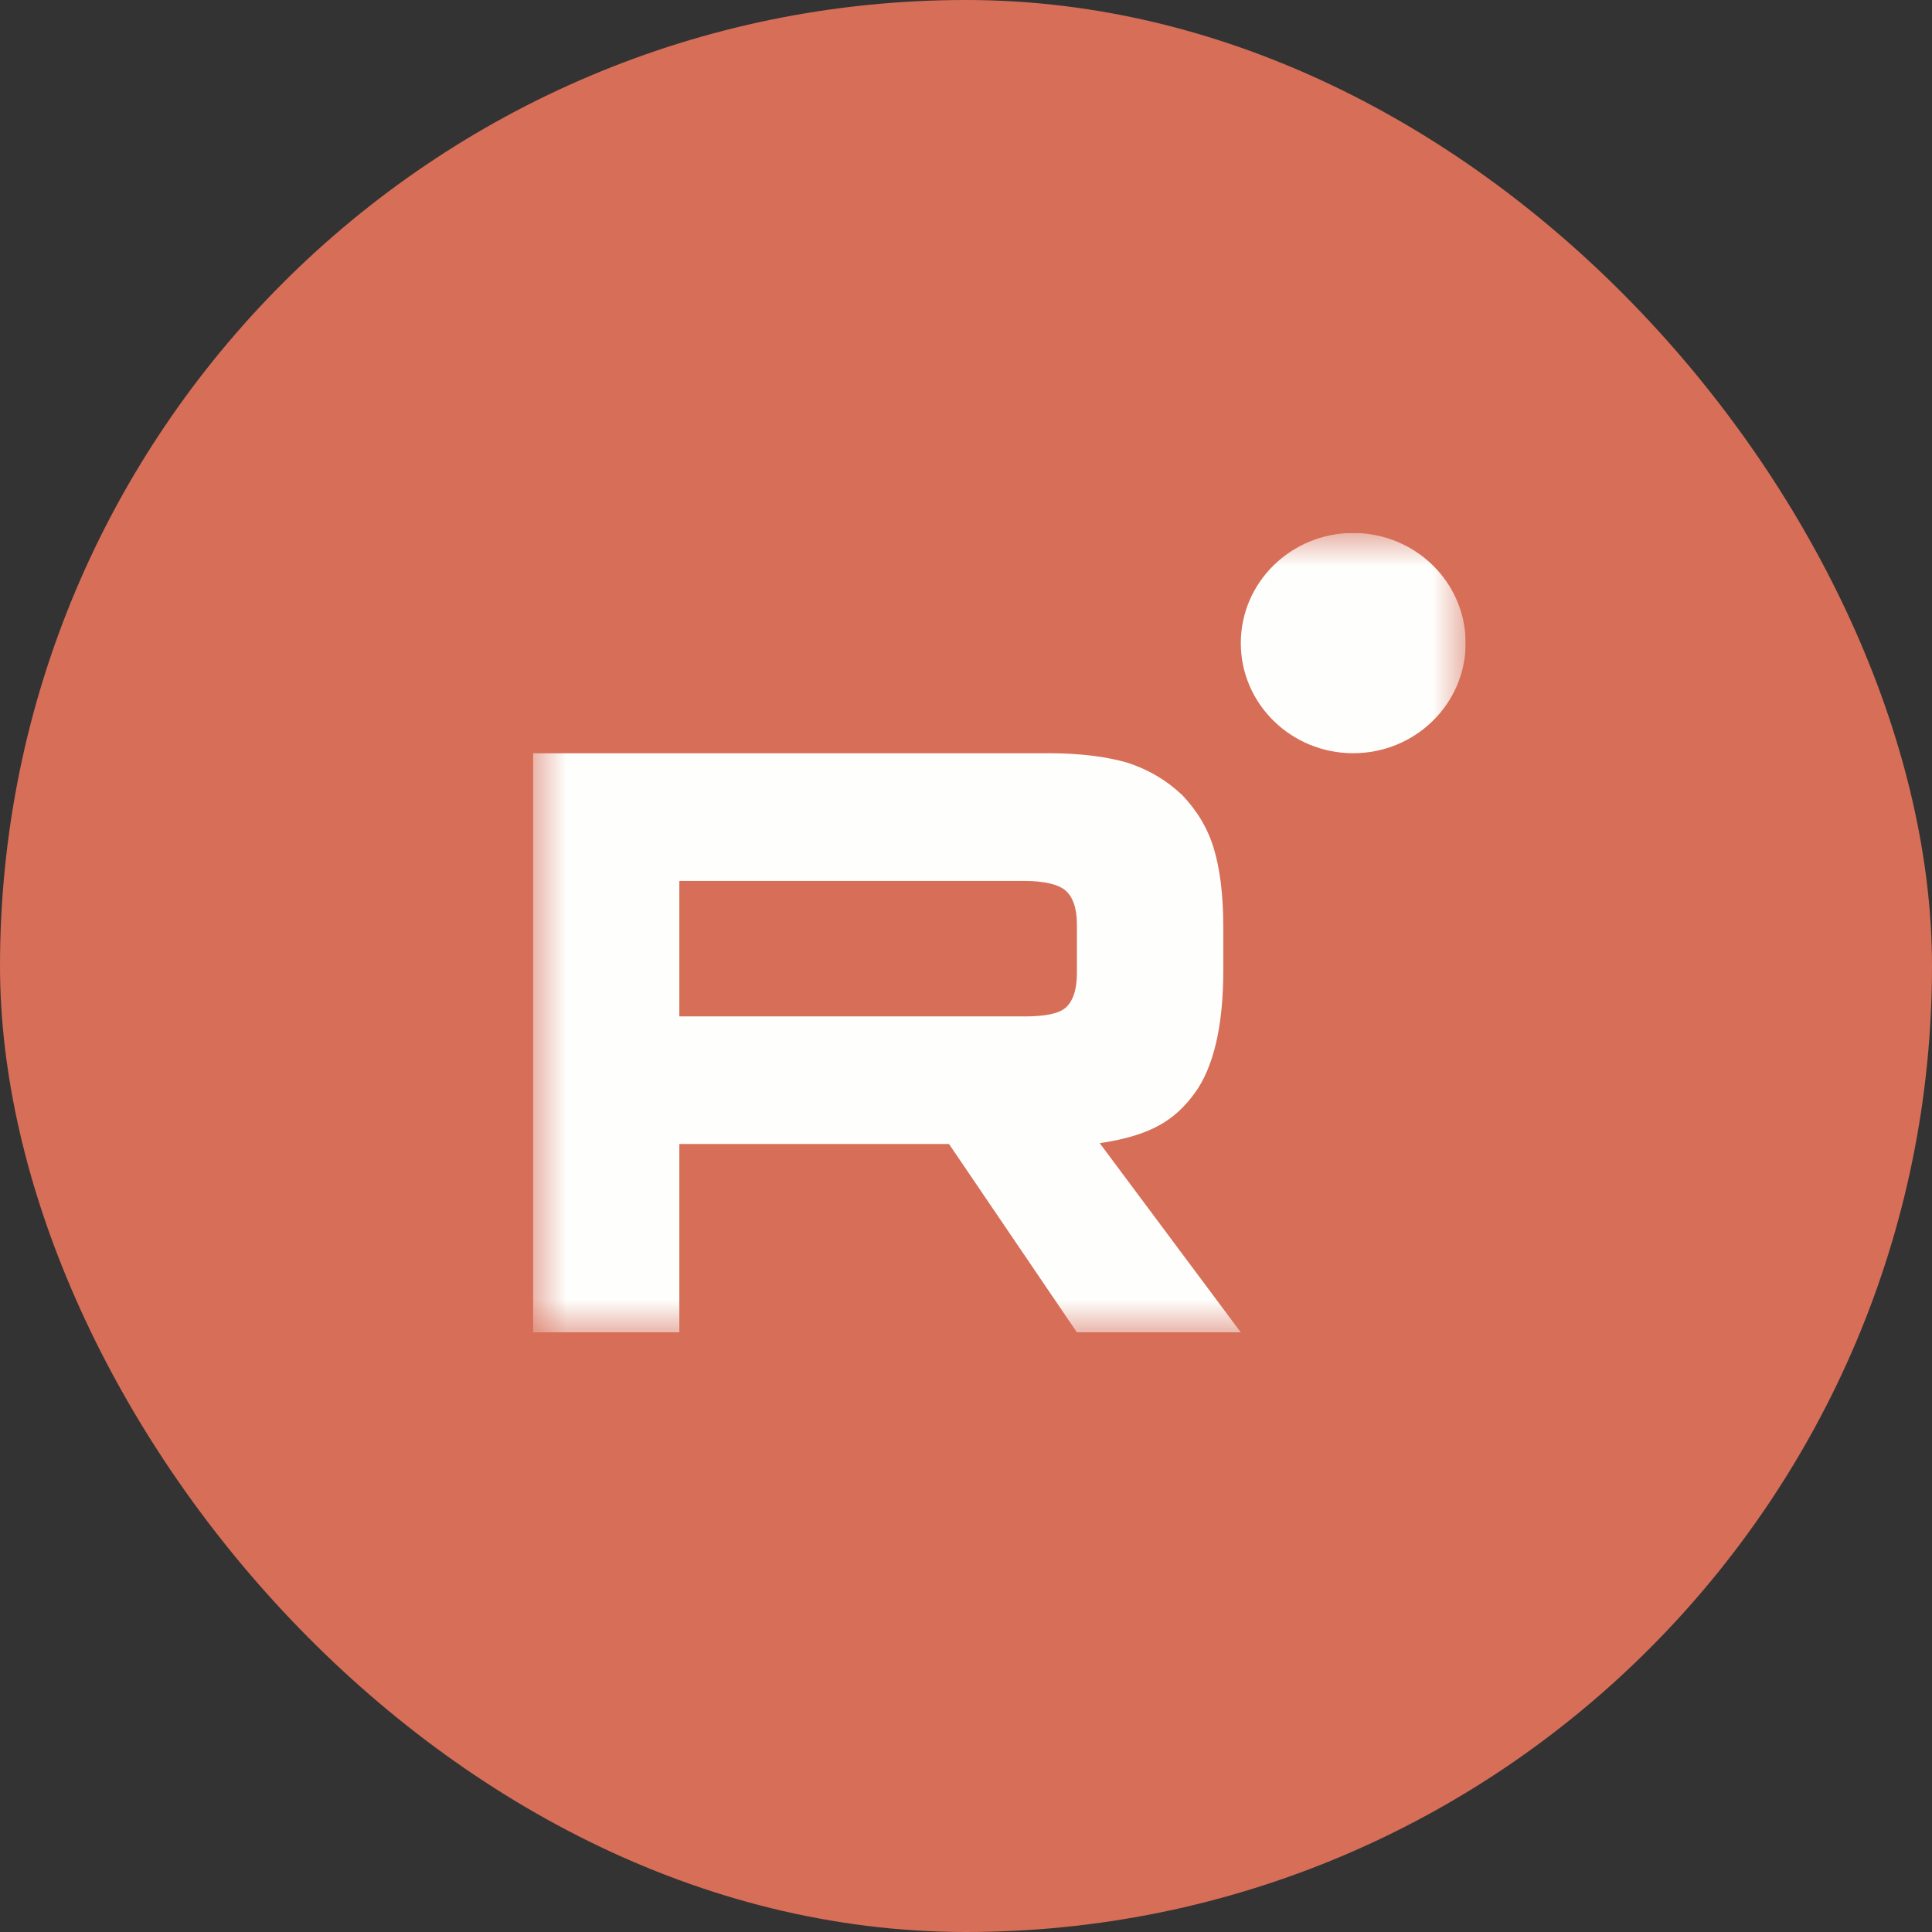 <?xml version="1.0" encoding="UTF-8"?> <svg xmlns="http://www.w3.org/2000/svg" width="29" height="29" viewBox="0 0 29 29" fill="none"><rect x="0" y="0" width="29" height="29" fill="#333333" stroke="none"/><rect width="29" height="29" rx="14.5" fill="#D76E58"></rect><g clip-path="url(#clip0_60_261)"><mask id="mask0_60_261" style="mask-type:luminance" maskUnits="userSpaceOnUse" x="8" y="8" width="14" height="12"><path d="M22 8H8V20H22V8Z" fill="white"></path></mask><g mask="url(#mask0_60_261)"><path d="M15.376 15.256H10.197V13.223H15.376C15.678 13.223 15.889 13.276 15.994 13.367C16.1 13.458 16.165 13.628 16.165 13.875V14.605C16.165 14.866 16.1 15.035 15.994 15.127C15.889 15.218 15.678 15.257 15.376 15.257V15.256ZM15.731 11.307H8V20H10.197V17.172H14.245L16.165 20H18.625L16.507 17.159C17.288 17.044 17.639 16.806 17.928 16.415C18.217 16.024 18.362 15.399 18.362 14.565V13.913C18.362 13.418 18.309 13.027 18.217 12.727C18.125 12.427 17.967 12.166 17.743 11.932C17.507 11.71 17.244 11.554 16.928 11.45C16.612 11.358 16.217 11.306 15.731 11.306V11.307Z" fill="#FEFFFD"></path><path d="M20.312 11.306C21.244 11.306 22 10.566 22 9.653C22 8.74 21.244 8 20.312 8C19.381 8 18.625 8.74 18.625 9.653C18.625 10.566 19.381 11.306 20.312 11.306Z" fill="#FEFFFD"></path></g></g><defs><clipPath id="clip0_60_261"><rect width="14" height="12" fill="white" transform="translate(8 8)"></rect></clipPath></defs></svg> 
